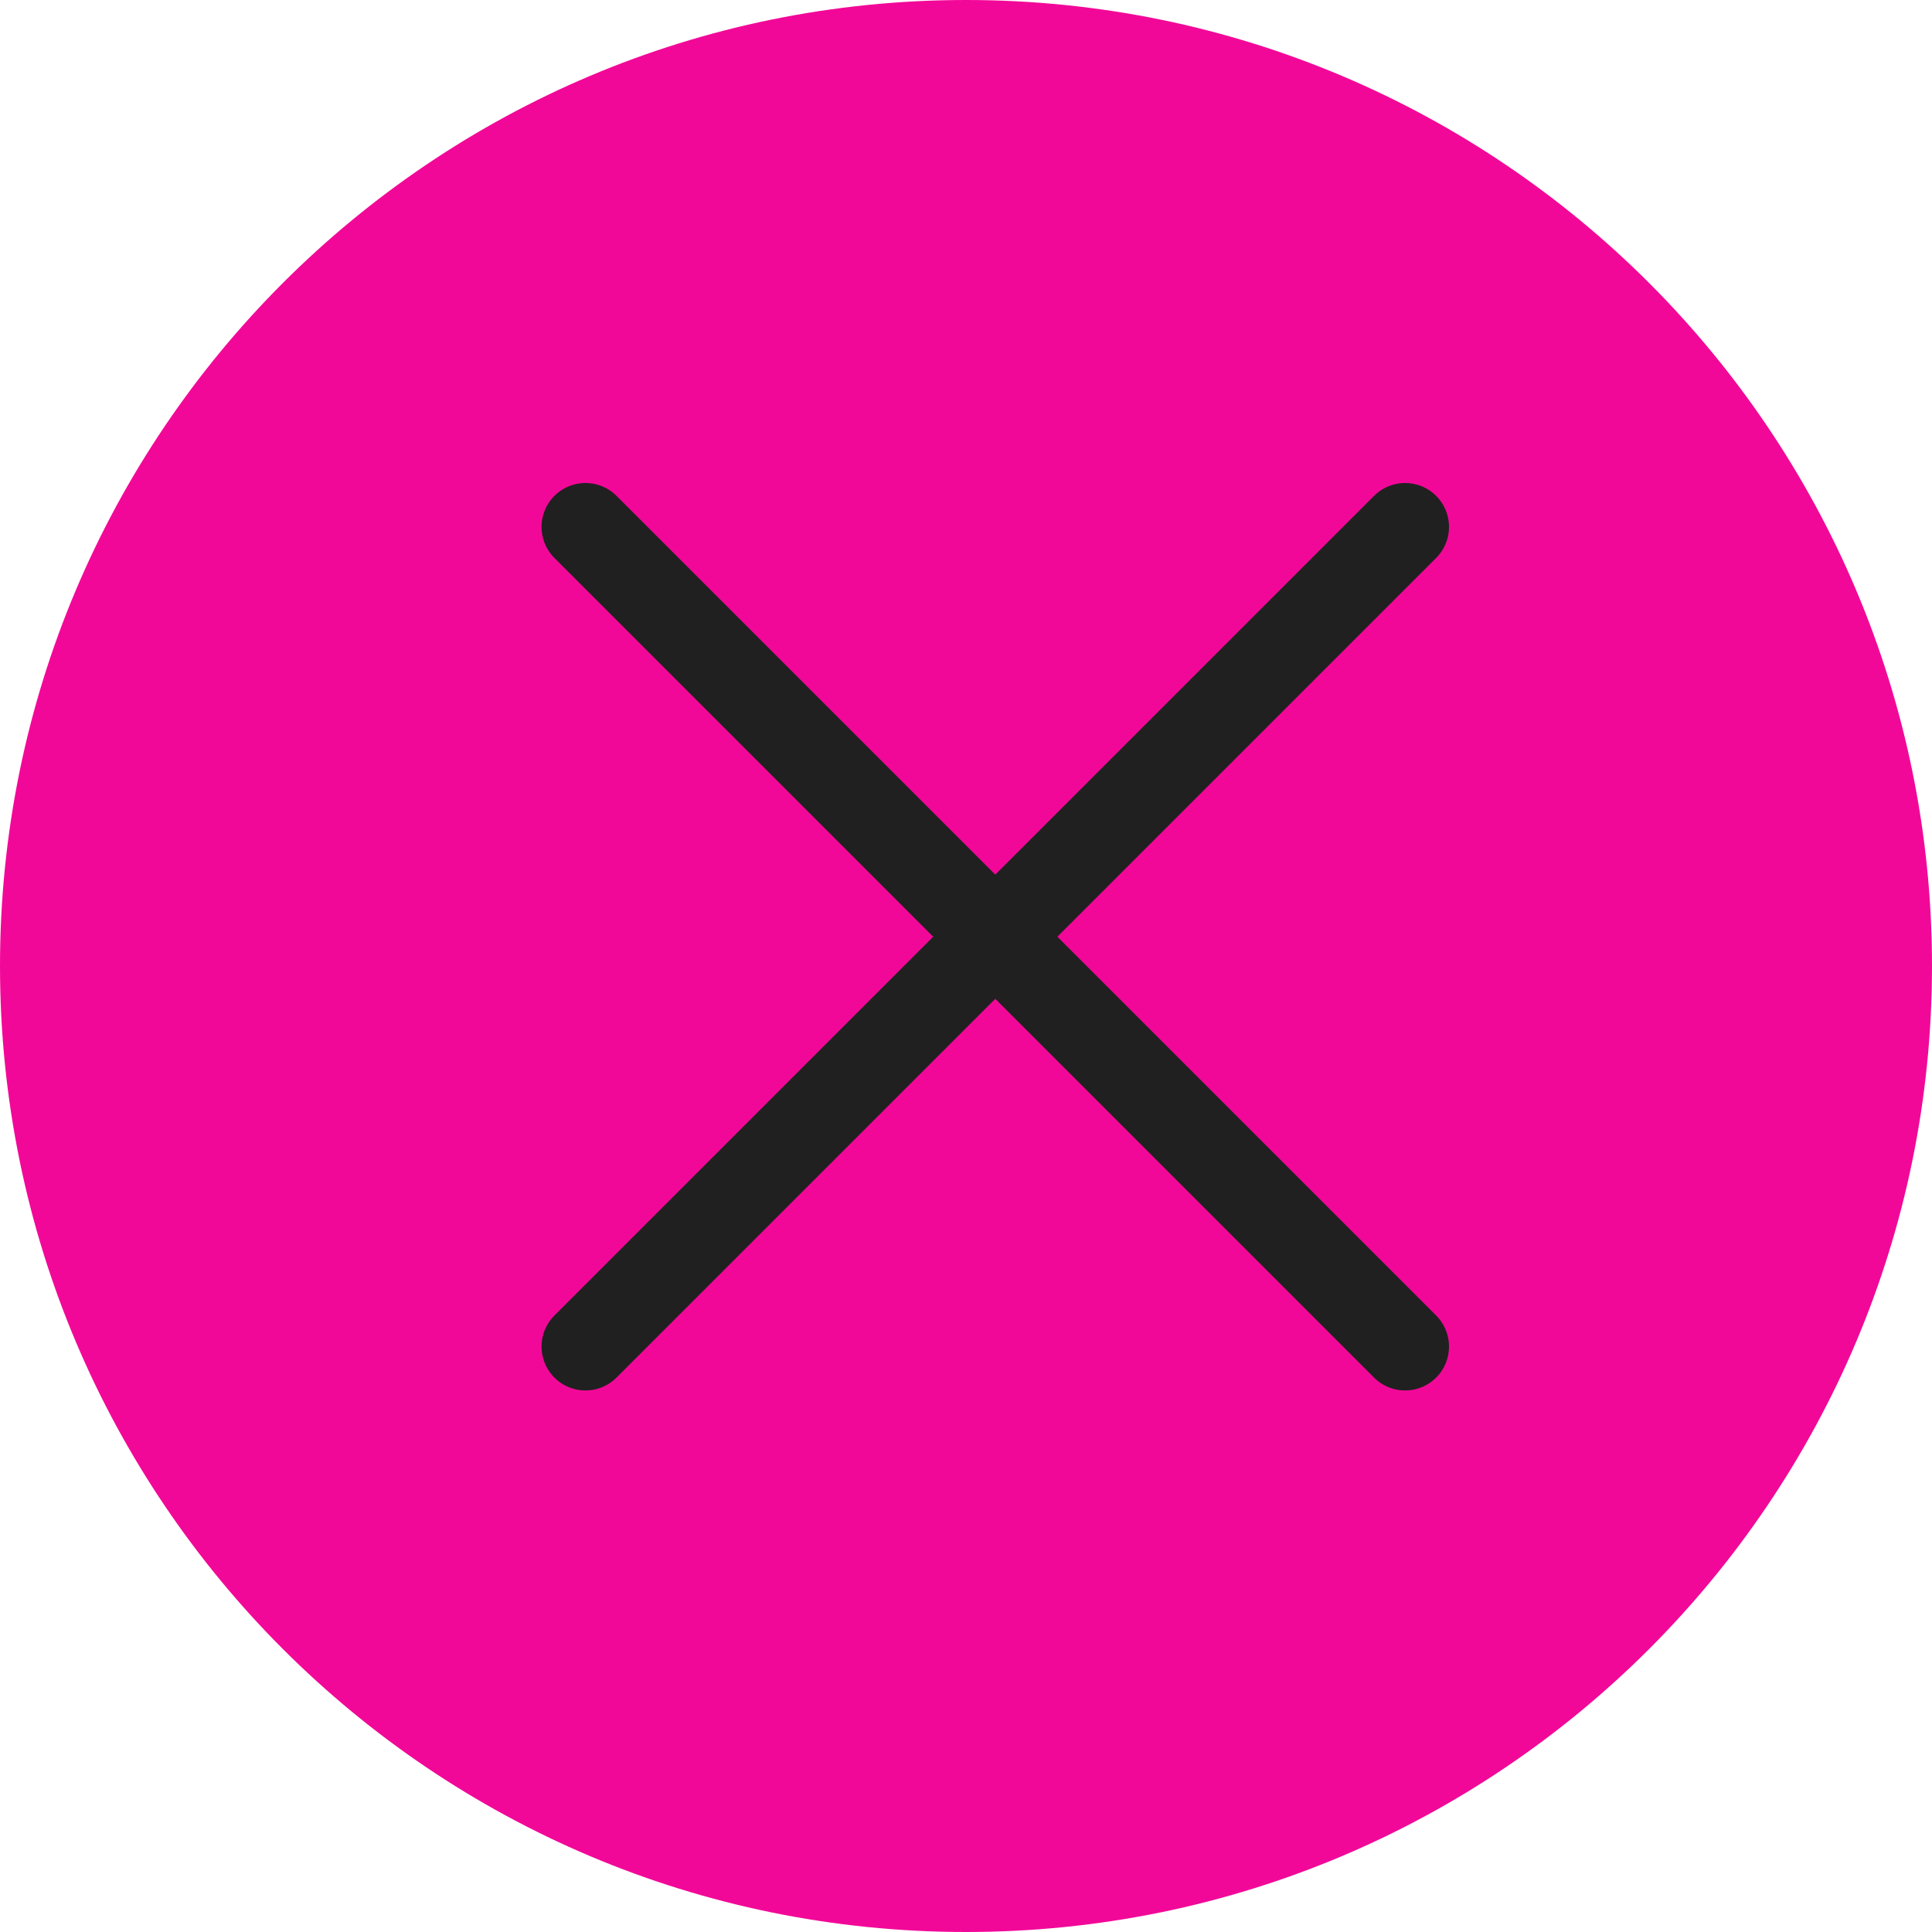 <?xml version="1.0" encoding="UTF-8"?> <svg xmlns="http://www.w3.org/2000/svg" width="33" height="33" viewBox="0 0 33 33" fill="none"><g clip-path="url(#clip0_1593_4246)"><path d="M16.5 33C25.613 33 33 25.613 33 16.5C33 7.387 25.613 0 16.5 0C7.387 0 0 7.387 0 16.5C0 25.613 7.387 33 16.5 33Z" fill="#F20898"></path><path d="M24 9L10 23" stroke="#202020" stroke-width="1.5" stroke-linecap="round" stroke-linejoin="round"></path><path d="M24 23L10 9" stroke="#202020" stroke-width="1.5" stroke-linecap="round" stroke-linejoin="round"></path></g><defs><clipPath id="clip0_1593_4246"><rect width="33" height="33" fill="white"></rect></clipPath></defs></svg> 